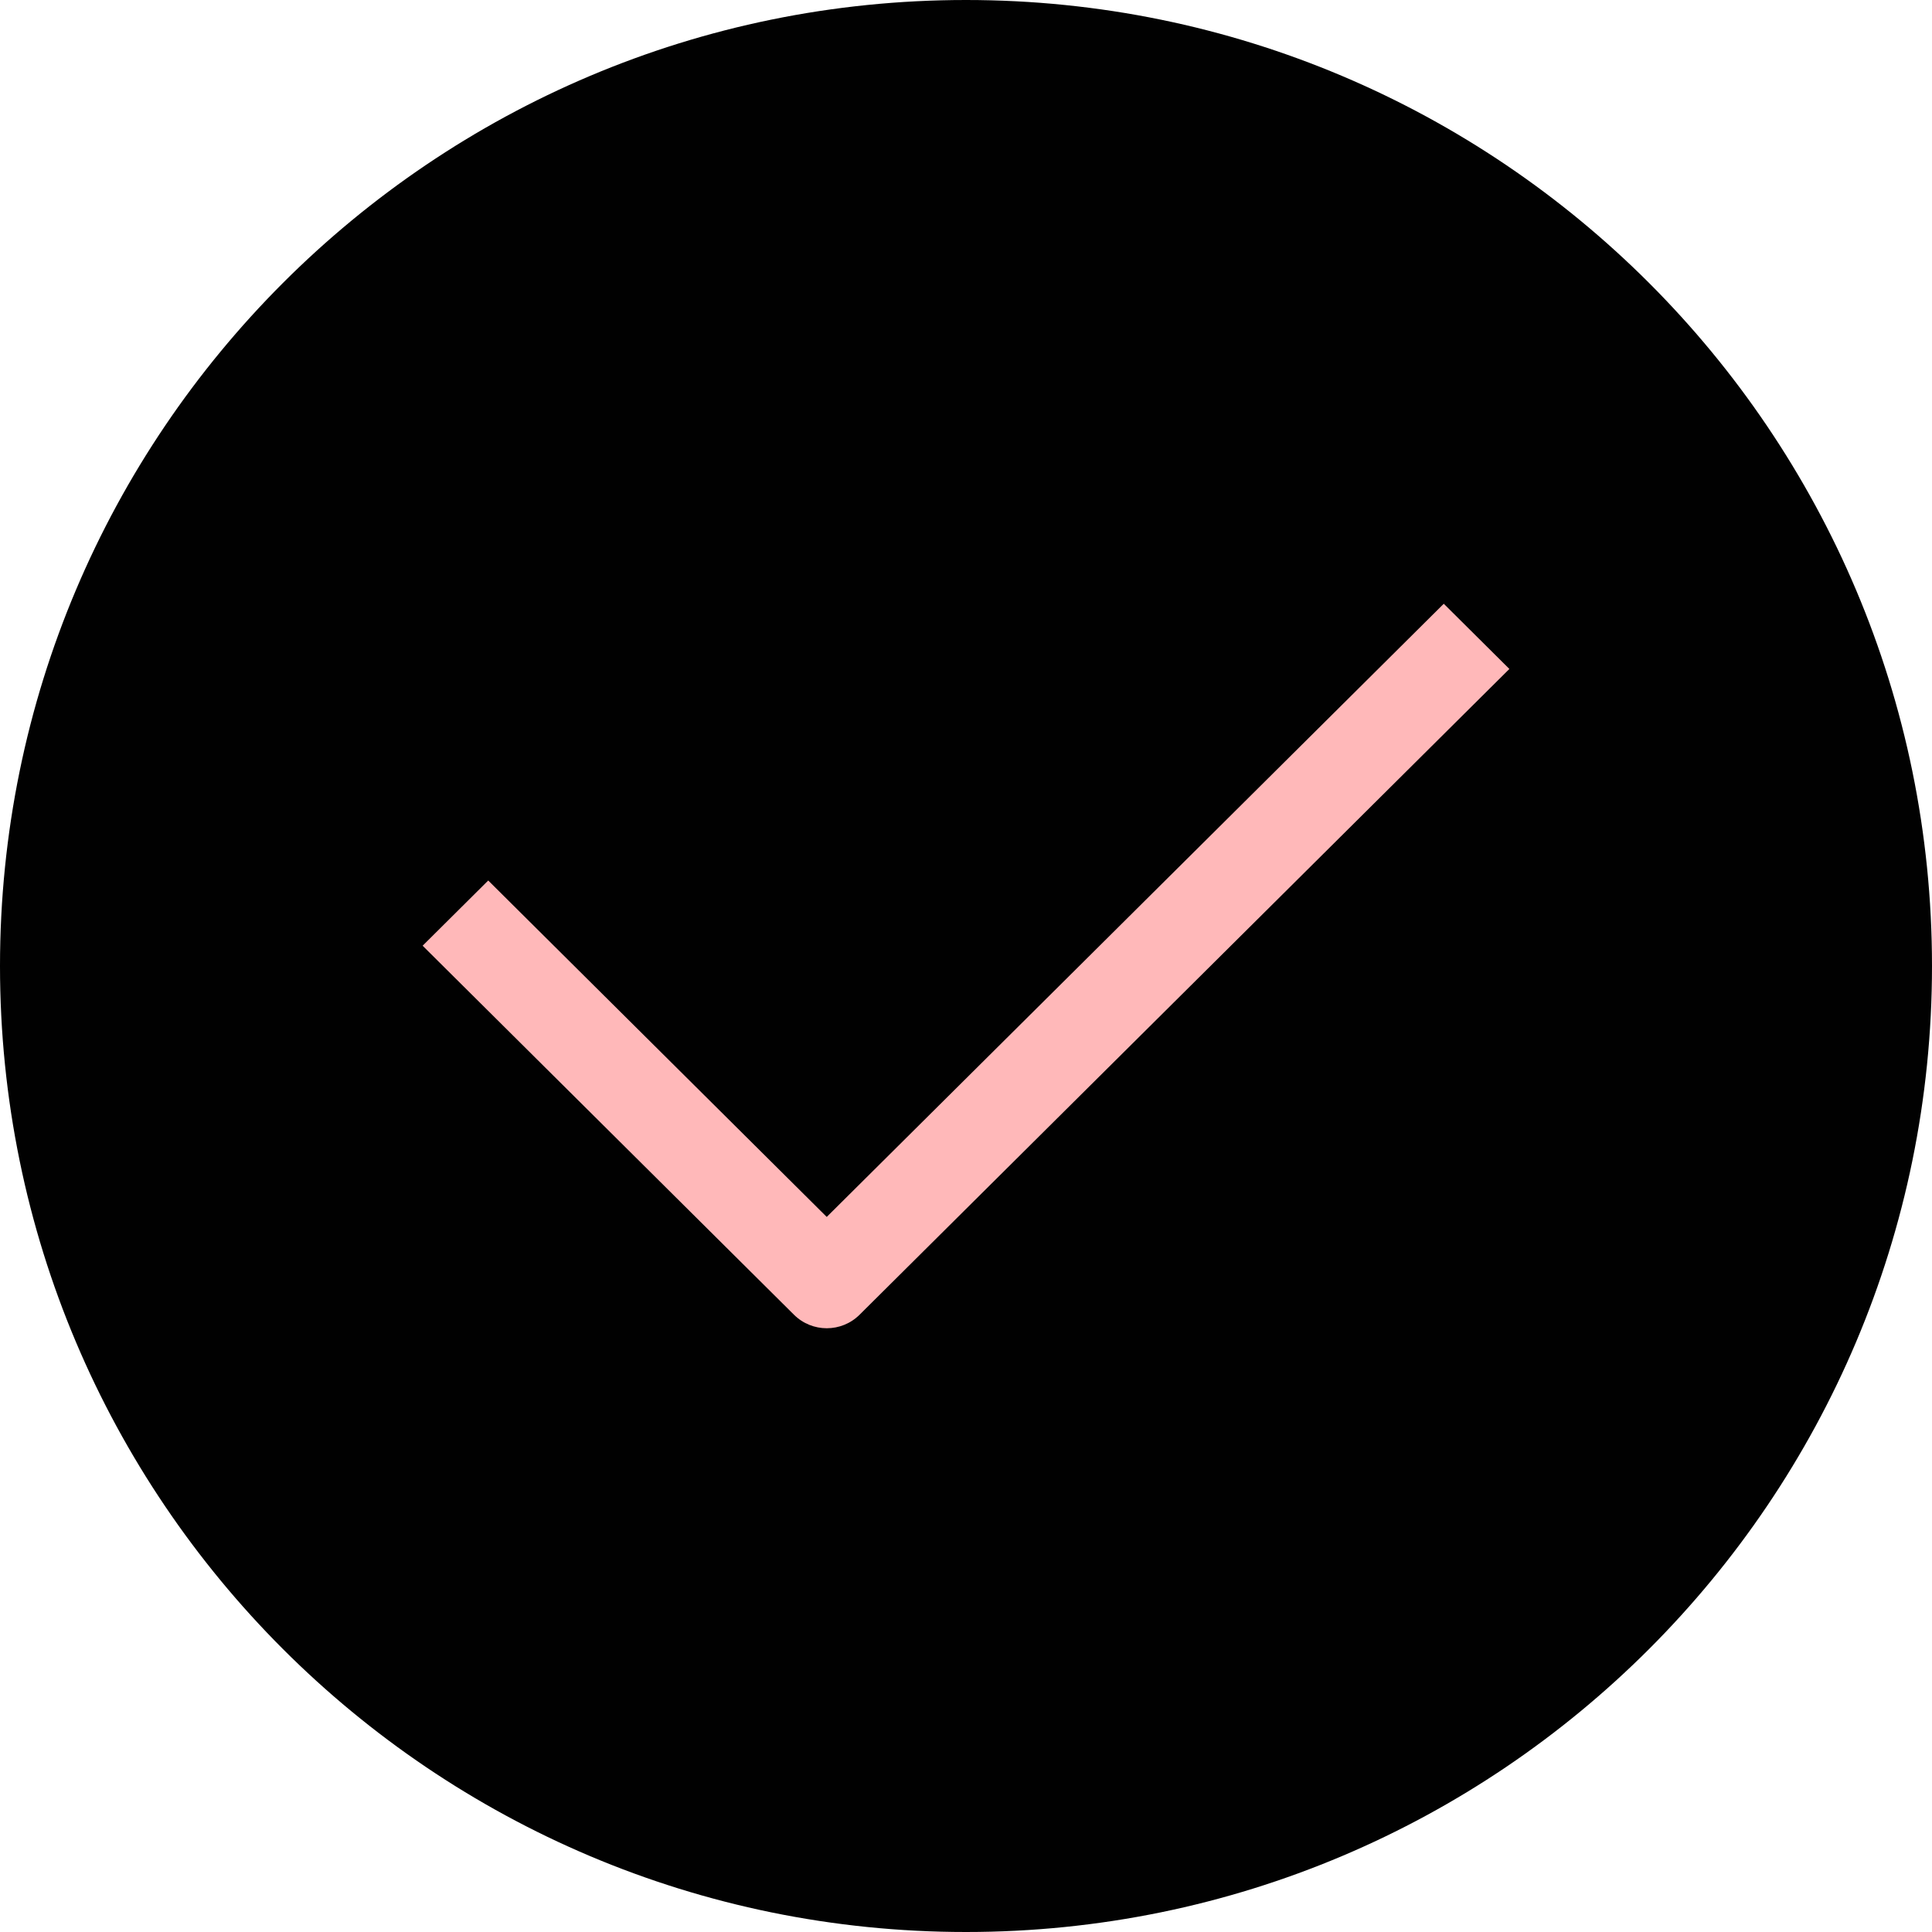 <svg width="24" height="24" viewBox="0 0 24 24" fill="none" xmlns="http://www.w3.org/2000/svg">
<path d="M0 12C0 5.373 5.373 0 12 0C18.627 0 24 5.373 24 12C24 18.627 18.627 24 12 24C5.373 24 0 18.627 0 12Z" fill="#010101"/>
<path fill-rule="evenodd" clip-rule="evenodd" d="M18.75 8.31L10.678 16.332C10.453 16.556 10.088 16.556 9.863 16.332L5.25 11.748L6.065 10.938L10.27 15.117L17.935 7.5L18.75 8.31Z" fill="#FFB8B9"/>
</svg>
